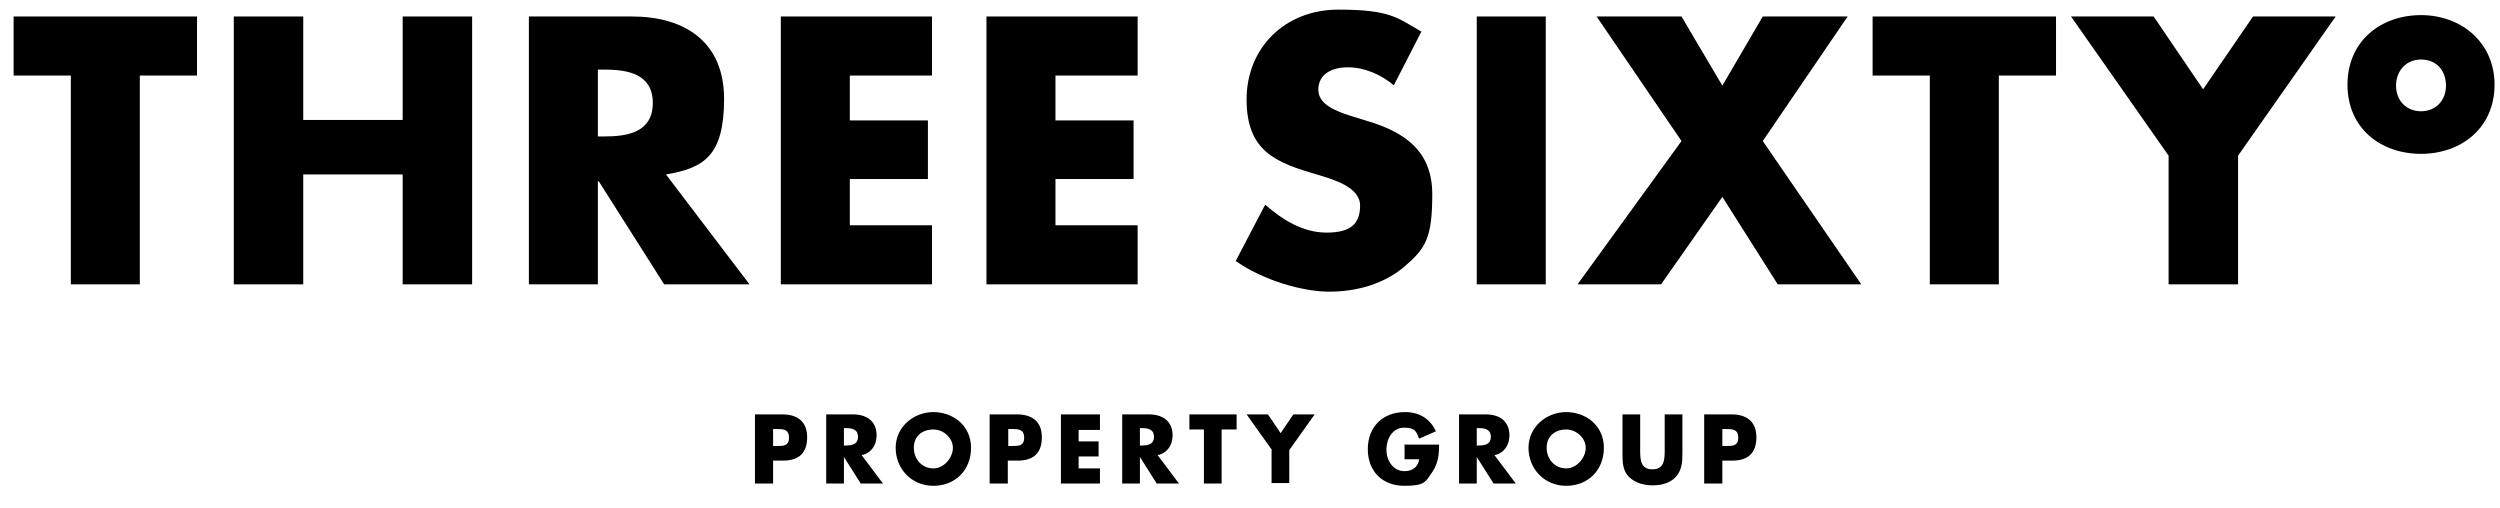 <svg width="182" height="37" viewBox="0 0 182 37" fill="none" xmlns="http://www.w3.org/2000/svg">
<path d="M10.179 20.7H5.156V5.5H0.991V1.2H14.343V5.5H10.179V20.7Z" fill="#000000"/>
<path d="M29.314 8.733V1.2H34.371V20.7H29.314V12.7H22.076V20.7H17.02V1.2H22.076V8.733H29.314Z" fill="#000000"/>
<path d="M43.525 9.933H44.021C45.674 9.933 47.524 9.633 47.524 7.5C47.524 5.367 45.674 5.067 44.021 5.067H43.525V9.933ZM54.597 20.7H48.35L43.592 13.2H43.525V20.7H38.502V1.2H46.004C49.838 1.2 52.713 3.033 52.713 7.2C52.713 11.367 51.226 12.233 48.483 12.7L54.564 20.7H54.597Z" fill="#000000"/>
<path d="M61.867 5.5V8.767H67.552V13.033H61.867V16.4H67.849V20.7H56.844V1.2H67.849V5.5H61.867Z" fill="#000000"/>
<path d="M76.838 5.5V8.767H82.523V13.033H76.838V16.4H82.82V20.7H71.815V1.2H82.82V5.5H76.838Z" fill="#000000"/>
<path d="M101.46 6.2C100.535 5.433 99.345 4.9 98.122 4.9C96.899 4.9 95.974 5.433 95.974 6.533C95.974 7.633 97.329 8.1 98.221 8.4L99.51 8.8C102.22 9.6 104.269 10.967 104.269 14.133C104.269 17.3 103.806 18.067 102.253 19.4C100.733 20.7 98.717 21.233 96.767 21.233C94.817 21.233 91.942 20.4 89.959 19L92.107 14.9C93.363 16 94.85 16.933 96.569 16.933C98.287 16.933 99.014 16.333 99.014 14.967C99.014 13.6 97.031 13.067 95.974 12.733C92.834 11.833 90.752 11 90.752 7.233C90.752 3.467 93.561 0.7 97.428 0.7C101.295 0.7 101.757 1.333 103.476 2.3L101.46 6.233V6.2Z" fill="#000000"/>
<path d="M112.531 1.2H107.508V20.7H112.531V1.2Z" fill="#000000"/>
<path d="M116.233 1.2H122.413L125.387 6.233L128.329 1.2H134.509L128.329 10.267L135.5 20.7H129.419L125.387 14.333L120.926 20.7H114.845L122.413 10.267L116.233 1.2Z" fill="#000000"/>
<path d="M145.514 20.7H140.491V5.5H136.326V1.2H149.678V5.5H145.514V20.7Z" fill="#000000"/>
<path d="M150.769 1.2H156.784L160.386 6.5L164.021 1.2H170.036L162.931 11.333V20.7H157.874V11.333L150.769 1.2Z" fill="#000000"/>
<path d="M174.432 6.233C174.432 7.333 175.192 8.1 176.249 8.1C177.307 8.1 178.067 7.333 178.067 6.233C178.067 5.133 177.373 4.333 176.249 4.333C175.126 4.333 174.432 5.2 174.432 6.233ZM181.603 6.167C181.603 9.3 179.191 11.2 176.249 11.2C173.308 11.2 170.896 9.333 170.896 6.167C170.896 3 173.308 1.1 176.249 1.1C179.191 1.1 181.603 3.1 181.603 6.167Z" fill="#000000"/>
<path d="M125.387 31.233H125.619C126.114 31.233 126.544 31.233 126.544 31.867C126.544 32.5 126.081 32.467 125.619 32.467H125.387V31.2V31.233ZM124.098 35.2H125.387V33.533H126.114C127.238 33.533 127.866 33 127.866 31.833C127.866 30.667 127.139 30.167 126.048 30.167H124.065V35.2H124.098ZM121.19 30.167V32.8C121.19 33.467 121.157 34.167 120.298 34.167C119.438 34.167 119.405 33.467 119.405 32.8V30.167H118.117V33C118.117 33.633 118.117 34.3 118.645 34.767C119.075 35.167 119.703 35.333 120.298 35.333C120.893 35.333 121.521 35.2 121.95 34.767C122.446 34.267 122.479 33.633 122.479 33V30.167H121.19ZM114.018 31.267C114.779 31.267 115.44 31.9 115.44 32.6C115.44 33.3 114.812 34.1 114.018 34.1C113.225 34.1 112.597 33.467 112.597 32.6C112.597 31.733 113.225 31.267 114.018 31.267ZM114.018 30C112.597 30 111.275 31.067 111.275 32.6C111.275 34.133 112.432 35.367 114.018 35.367C115.605 35.367 116.762 34.233 116.762 32.6C116.762 30.967 115.44 30 114.018 30ZM107.508 31.167H107.64C108.07 31.167 108.532 31.233 108.532 31.8C108.532 32.367 108.07 32.433 107.64 32.433H107.508V31.167ZM108.797 33.133C109.491 33 109.887 32.4 109.887 31.7C109.887 30.633 109.127 30.167 108.169 30.167H106.219V35.2H107.508V33.267L108.731 35.2H110.35L108.797 33.133ZM102.253 32.4V33.433H103.311C103.245 34 102.815 34.3 102.253 34.3C101.394 34.3 100.931 33.5 100.931 32.733C100.931 31.967 101.361 31.133 102.22 31.133C103.079 31.133 103.112 31.467 103.311 31.933L104.533 31.4C104.104 30.467 103.311 30 102.286 30C100.667 30 99.576 31.067 99.576 32.7C99.576 34.333 100.667 35.367 102.22 35.367C103.773 35.367 103.773 35.067 104.269 34.367C104.699 33.733 104.765 33.1 104.765 32.367H102.187L102.253 32.4ZM92.57 32.767V35.167H93.859V32.767L95.709 30.167H94.156L93.231 31.533L92.305 30.167H90.752L92.603 32.767H92.57ZM88.968 31.267H90.025V30.167H86.588V31.267H87.645V35.2H88.934V31.267H88.968ZM82.986 31.167H83.118C83.547 31.167 84.01 31.233 84.01 31.8C84.01 32.367 83.547 32.433 83.118 32.433H82.986V31.167ZM84.275 33.133C84.969 33 85.365 32.4 85.365 31.7C85.365 30.633 84.605 30.167 83.647 30.167H81.697V35.2H82.986V33.267L84.208 35.2H85.828L84.275 33.133ZM80.077 31.267V30.167H77.235V35.2H80.077V34.1H78.524V33.233H79.978V32.133H78.524V31.3H80.077V31.267ZM73.401 31.233H73.633C74.129 31.233 74.558 31.233 74.558 31.867C74.558 32.5 74.096 32.467 73.633 32.467H73.401V31.2V31.233ZM72.079 35.2H73.368V33.533H74.096C75.219 33.533 75.847 33 75.847 31.833C75.847 30.667 75.12 30.167 74.029 30.167H72.046V35.2H72.079ZM67.948 31.267C68.709 31.267 69.37 31.9 69.37 32.6C69.37 33.3 68.742 34.1 67.948 34.1C67.155 34.1 66.527 33.467 66.527 32.6C66.527 31.733 67.155 31.267 67.948 31.267ZM67.948 30C66.527 30 65.205 31.067 65.205 32.6C65.205 34.133 66.362 35.367 67.948 35.367C69.535 35.367 70.692 34.233 70.692 32.6C70.692 30.967 69.37 30 67.948 30ZM61.438 31.167H61.57C62 31.167 62.462 31.233 62.462 31.8C62.462 32.367 62 32.433 61.57 32.433H61.438V31.167ZM62.727 33.133C63.421 33 63.817 32.4 63.817 31.7C63.817 30.633 63.057 30.167 62.099 30.167H60.149V35.2H61.438V33.267L62.661 35.2H64.28L62.727 33.133ZM56.282 31.233H56.514C57.009 31.233 57.439 31.233 57.439 31.867C57.439 32.5 56.976 32.467 56.514 32.467H56.282V31.2V31.233ZM54.993 35.2H56.282V33.533H57.009C58.133 33.533 58.761 33 58.761 31.833C58.761 30.667 58.034 30.167 56.943 30.167H54.96V35.2H54.993Z" fill="#000000"/>
</svg>
